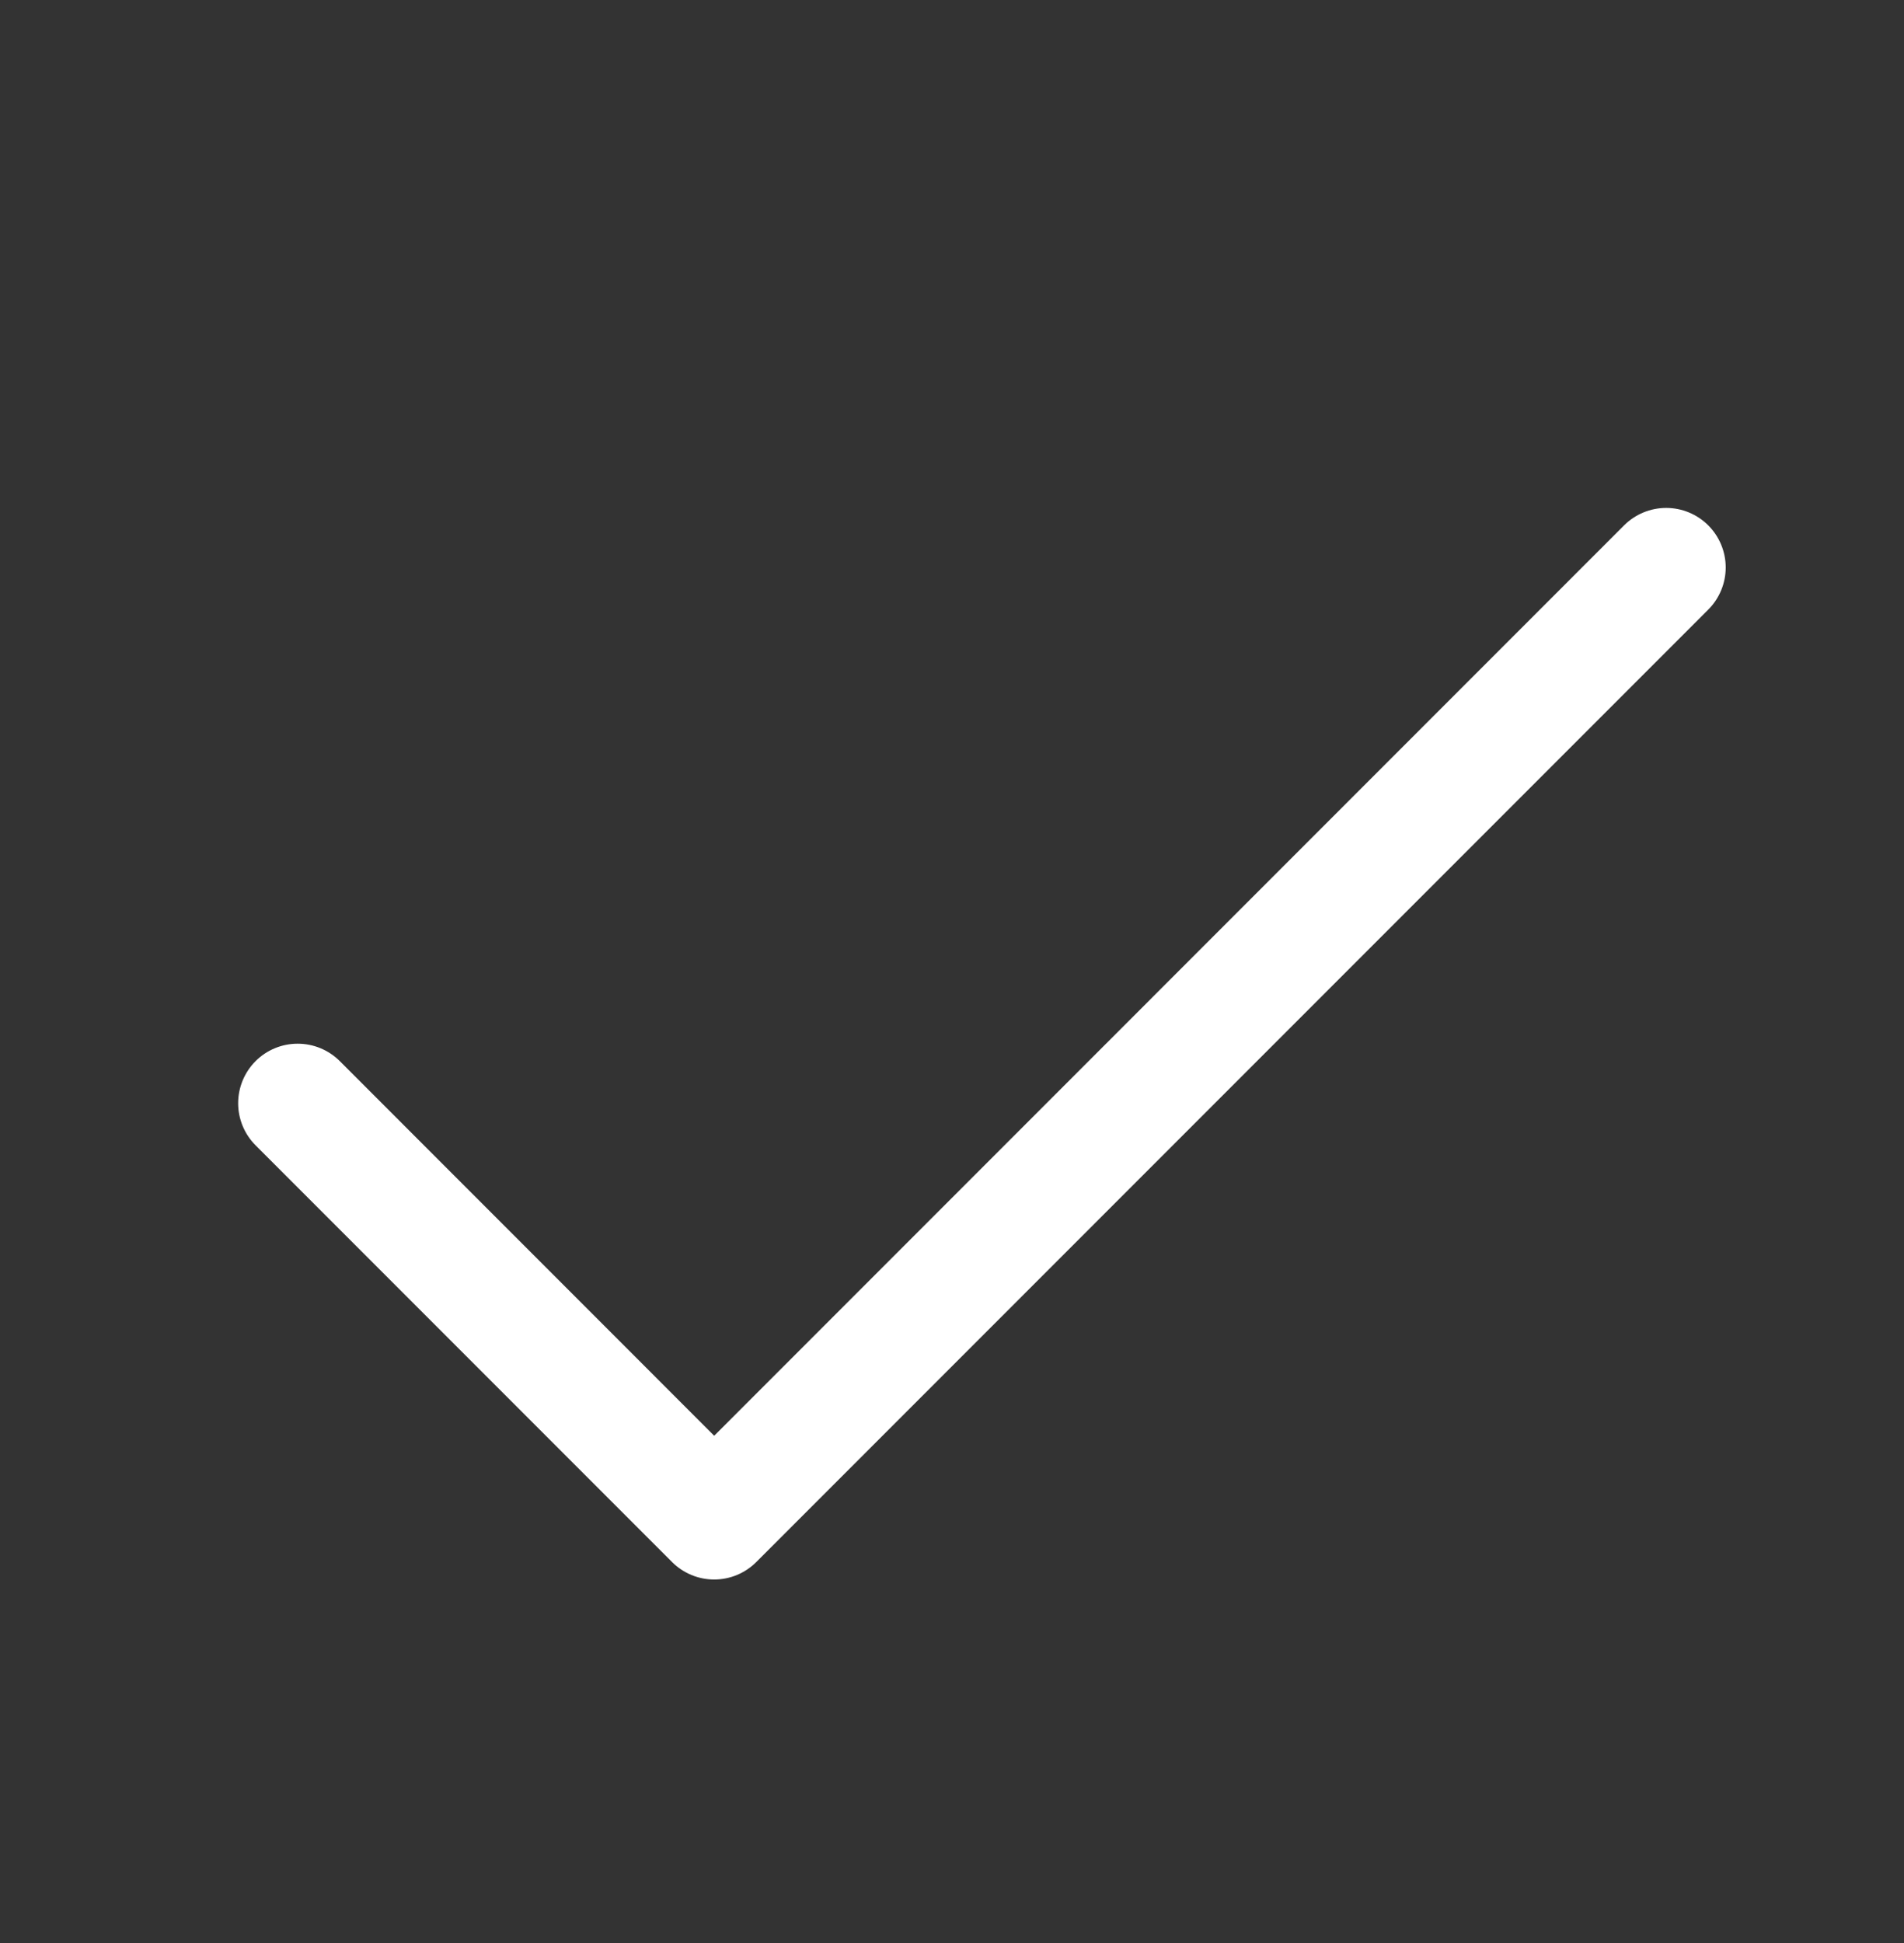 <svg xmlns="http://www.w3.org/2000/svg" width="50" height="51" viewBox="0 0 50 51" fill="none"><rect x="0" y="0" width="50" height="51" fill="#333333" stroke="none"/><g id="Check"><path id="Vector" d="M44.86 16.001L19.86 41.001C19.715 41.146 19.543 41.261 19.353 41.34C19.163 41.419 18.96 41.459 18.755 41.459C18.549 41.459 18.346 41.419 18.156 41.34C17.967 41.261 17.794 41.146 17.649 41.001L6.712 30.063C6.419 29.77 6.254 29.372 6.254 28.958C6.254 28.543 6.419 28.146 6.712 27.852C7.005 27.559 7.403 27.395 7.817 27.395C8.232 27.395 8.63 27.559 8.923 27.852L18.755 37.686L42.649 13.79C42.943 13.497 43.34 13.332 43.755 13.332C44.169 13.332 44.567 13.497 44.86 13.79C45.153 14.083 45.318 14.481 45.318 14.895C45.318 15.31 45.153 15.708 44.86 16.001Z" fill="white"></path></g></svg>